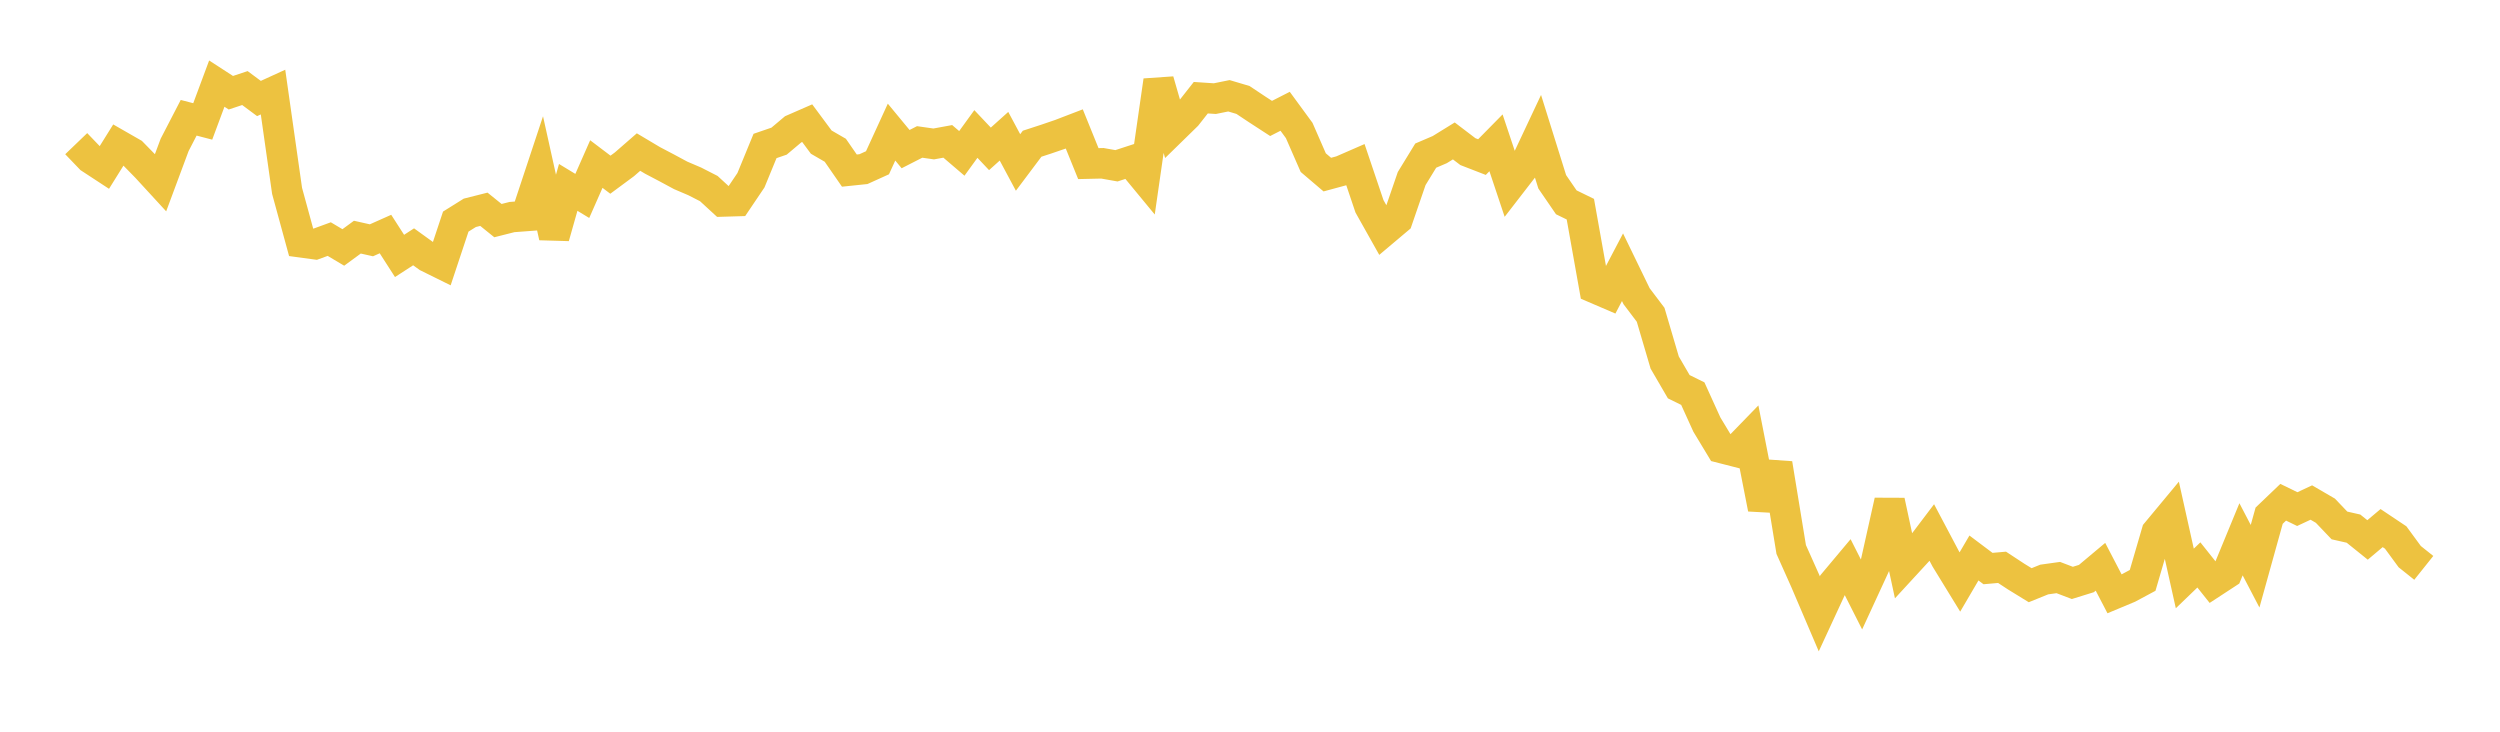 <svg width="164" height="48" xmlns="http://www.w3.org/2000/svg" xmlns:xlink="http://www.w3.org/1999/xlink"><path fill="none" stroke="rgb(237,194,64)" stroke-width="2" d="M5,9.425L5.922,10.385L6.844,10.989L7.766,9.51L8.689,10.039L9.611,10.982L10.533,11.985L11.455,9.507L12.377,7.726L13.299,7.966L14.222,5.485L15.144,6.083L16.066,5.777L16.988,6.462L17.91,6.04L18.832,12.521L19.754,15.896L20.677,16.021L21.599,15.684L22.521,16.233L23.443,15.557L24.365,15.764L25.287,15.353L26.21,16.789L27.132,16.191L28.054,16.856L28.976,17.312L29.898,14.537L30.82,13.961L31.743,13.728L32.665,14.472L33.587,14.239L34.509,14.17L35.431,11.386L36.353,15.546L37.275,12.293L38.198,12.853L39.12,10.762L40.042,11.46L40.964,10.778L41.886,9.975L42.808,10.524L43.731,11.009L44.653,11.505L45.575,11.899L46.497,12.37L47.419,13.217L48.341,13.19L49.263,11.822L50.186,9.576L51.108,9.259L52.03,8.483L52.952,8.08L53.874,9.323L54.796,9.857L55.719,11.191L56.641,11.095L57.563,10.677L58.485,8.666L59.407,9.782L60.329,9.311L61.251,9.443L62.174,9.274L63.096,10.062L64.018,8.789L64.94,9.765L65.862,8.937L66.784,10.658L67.707,9.428L68.629,9.127L69.551,8.812L70.473,8.458L71.395,10.733L72.317,10.712L73.24,10.876L74.162,10.575L75.084,11.692L76.006,5.286L76.928,8.483L77.85,7.582L78.772,6.409L79.695,6.47L80.617,6.283L81.539,6.557L82.461,7.171L83.383,7.77L84.305,7.3L85.228,8.56L86.15,10.669L87.072,11.454L87.994,11.204L88.916,10.802L89.838,13.534L90.76,15.176L91.683,14.398L92.605,11.715L93.527,10.209L94.449,9.814L95.371,9.245L96.293,9.947L97.216,10.305L98.138,9.369L99.06,12.129L99.982,10.936L100.904,8.977L101.826,11.926L102.749,13.272L103.671,13.722L104.593,18.89L105.515,19.286L106.437,17.53L107.359,19.43L108.281,20.649L109.204,23.783L110.126,25.368L111.048,25.822L111.97,27.851L112.892,29.378L113.814,29.614L114.737,28.663L115.659,33.363L116.581,30.416L117.503,36.046L118.425,38.109L119.347,40.267L120.269,38.275L121.192,37.174L122.114,38.994L123.036,36.994L123.958,32.865L124.88,37.153L125.802,36.151L126.725,34.932L127.647,36.674L128.569,38.178L129.491,36.604L130.413,37.297L131.335,37.216L132.257,37.822L133.18,38.389L134.102,38.016L135.024,37.887L135.946,38.239L136.868,37.953L137.79,37.18L138.713,38.953L139.635,38.568L140.557,38.073L141.479,34.915L142.401,33.805L143.323,37.947L144.246,37.059L145.168,38.217L146.09,37.615L147.012,35.378L147.934,37.145L148.856,33.829L149.778,32.947L150.701,33.397L151.623,32.966L152.545,33.502L153.467,34.469L154.389,34.678L155.311,35.42L156.234,34.643L157.156,35.259L158.078,36.516L159,37.252"></path></svg>